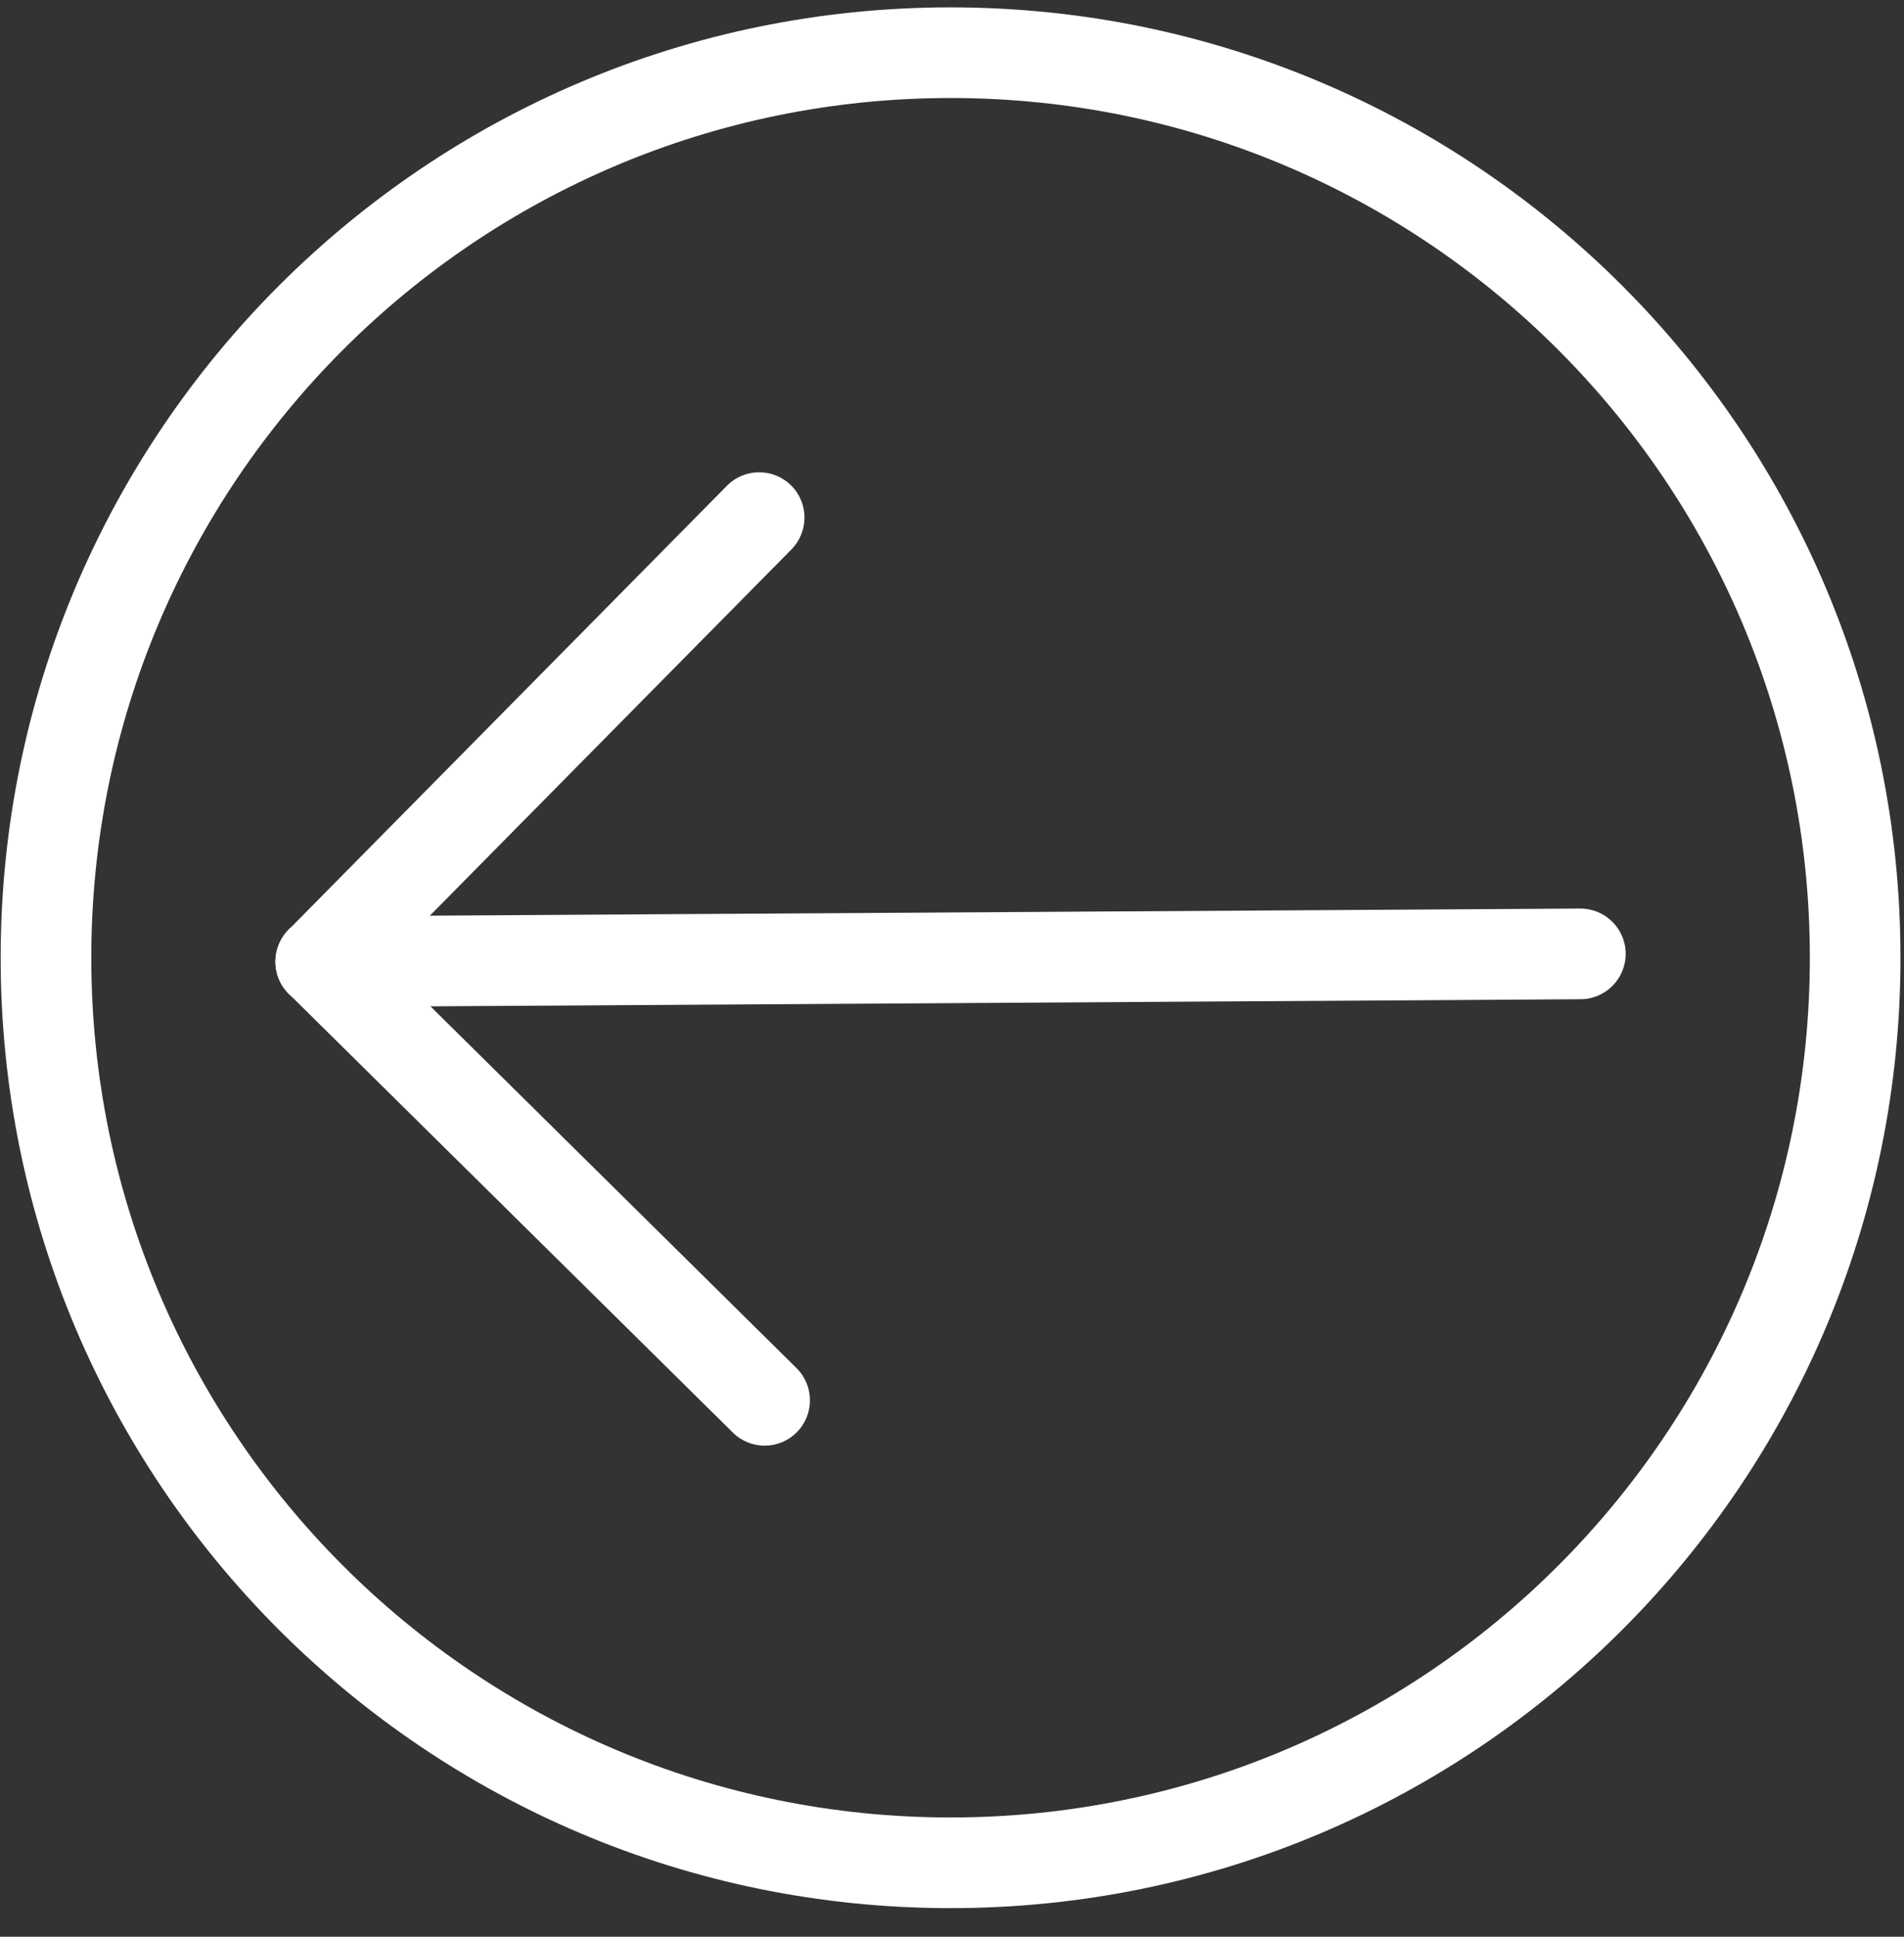 <?xml version="1.0" encoding="UTF-8"?> <svg xmlns="http://www.w3.org/2000/svg" width="60" height="61" viewBox="0 0 60 61" fill="none"><rect x="0" y="0" width="60" height="61" fill="#333333" stroke="none"/><path fill-rule="evenodd" clip-rule="evenodd" d="M25.112 45.108C24.558 45.669 23.654 45.675 23.093 45.12L9.106 31.305C8.544 30.751 8.539 29.847 9.093 29.286C9.647 28.725 10.551 28.719 11.112 29.273L25.099 43.089C25.66 43.643 25.666 44.547 25.112 45.108Z" fill="white"></path><path fill-rule="evenodd" clip-rule="evenodd" d="M9.105 31.305C8.544 30.75 8.539 29.846 9.093 29.285L22.908 15.299C23.462 14.737 24.366 14.732 24.927 15.286C25.488 15.84 25.494 16.744 24.94 17.305L11.124 31.292C10.57 31.853 9.666 31.859 9.105 31.305Z" fill="white"></path><path fill-rule="evenodd" clip-rule="evenodd" d="M8.681 30.298C8.676 29.509 9.311 28.866 10.1 28.861L49.793 28.616C50.582 28.611 51.225 29.247 51.23 30.035C51.234 30.824 50.599 31.467 49.811 31.472L10.118 31.717C9.329 31.722 8.686 31.086 8.681 30.298Z" fill="white"></path><path fill-rule="evenodd" clip-rule="evenodd" d="M2.877 30.165C2.877 45.12 15 57.243 29.955 57.243C44.91 57.243 57.033 45.12 57.033 30.165C57.033 15.21 44.91 3.087 29.955 3.087C15 3.087 2.877 15.21 2.877 30.165ZM29.955 60.099C13.423 60.099 0.021 46.697 0.021 30.165C0.021 13.633 13.423 0.232 29.955 0.232C46.487 0.232 59.889 13.633 59.889 30.165C59.889 46.697 46.487 60.099 29.955 60.099Z" fill="white"></path></svg> 